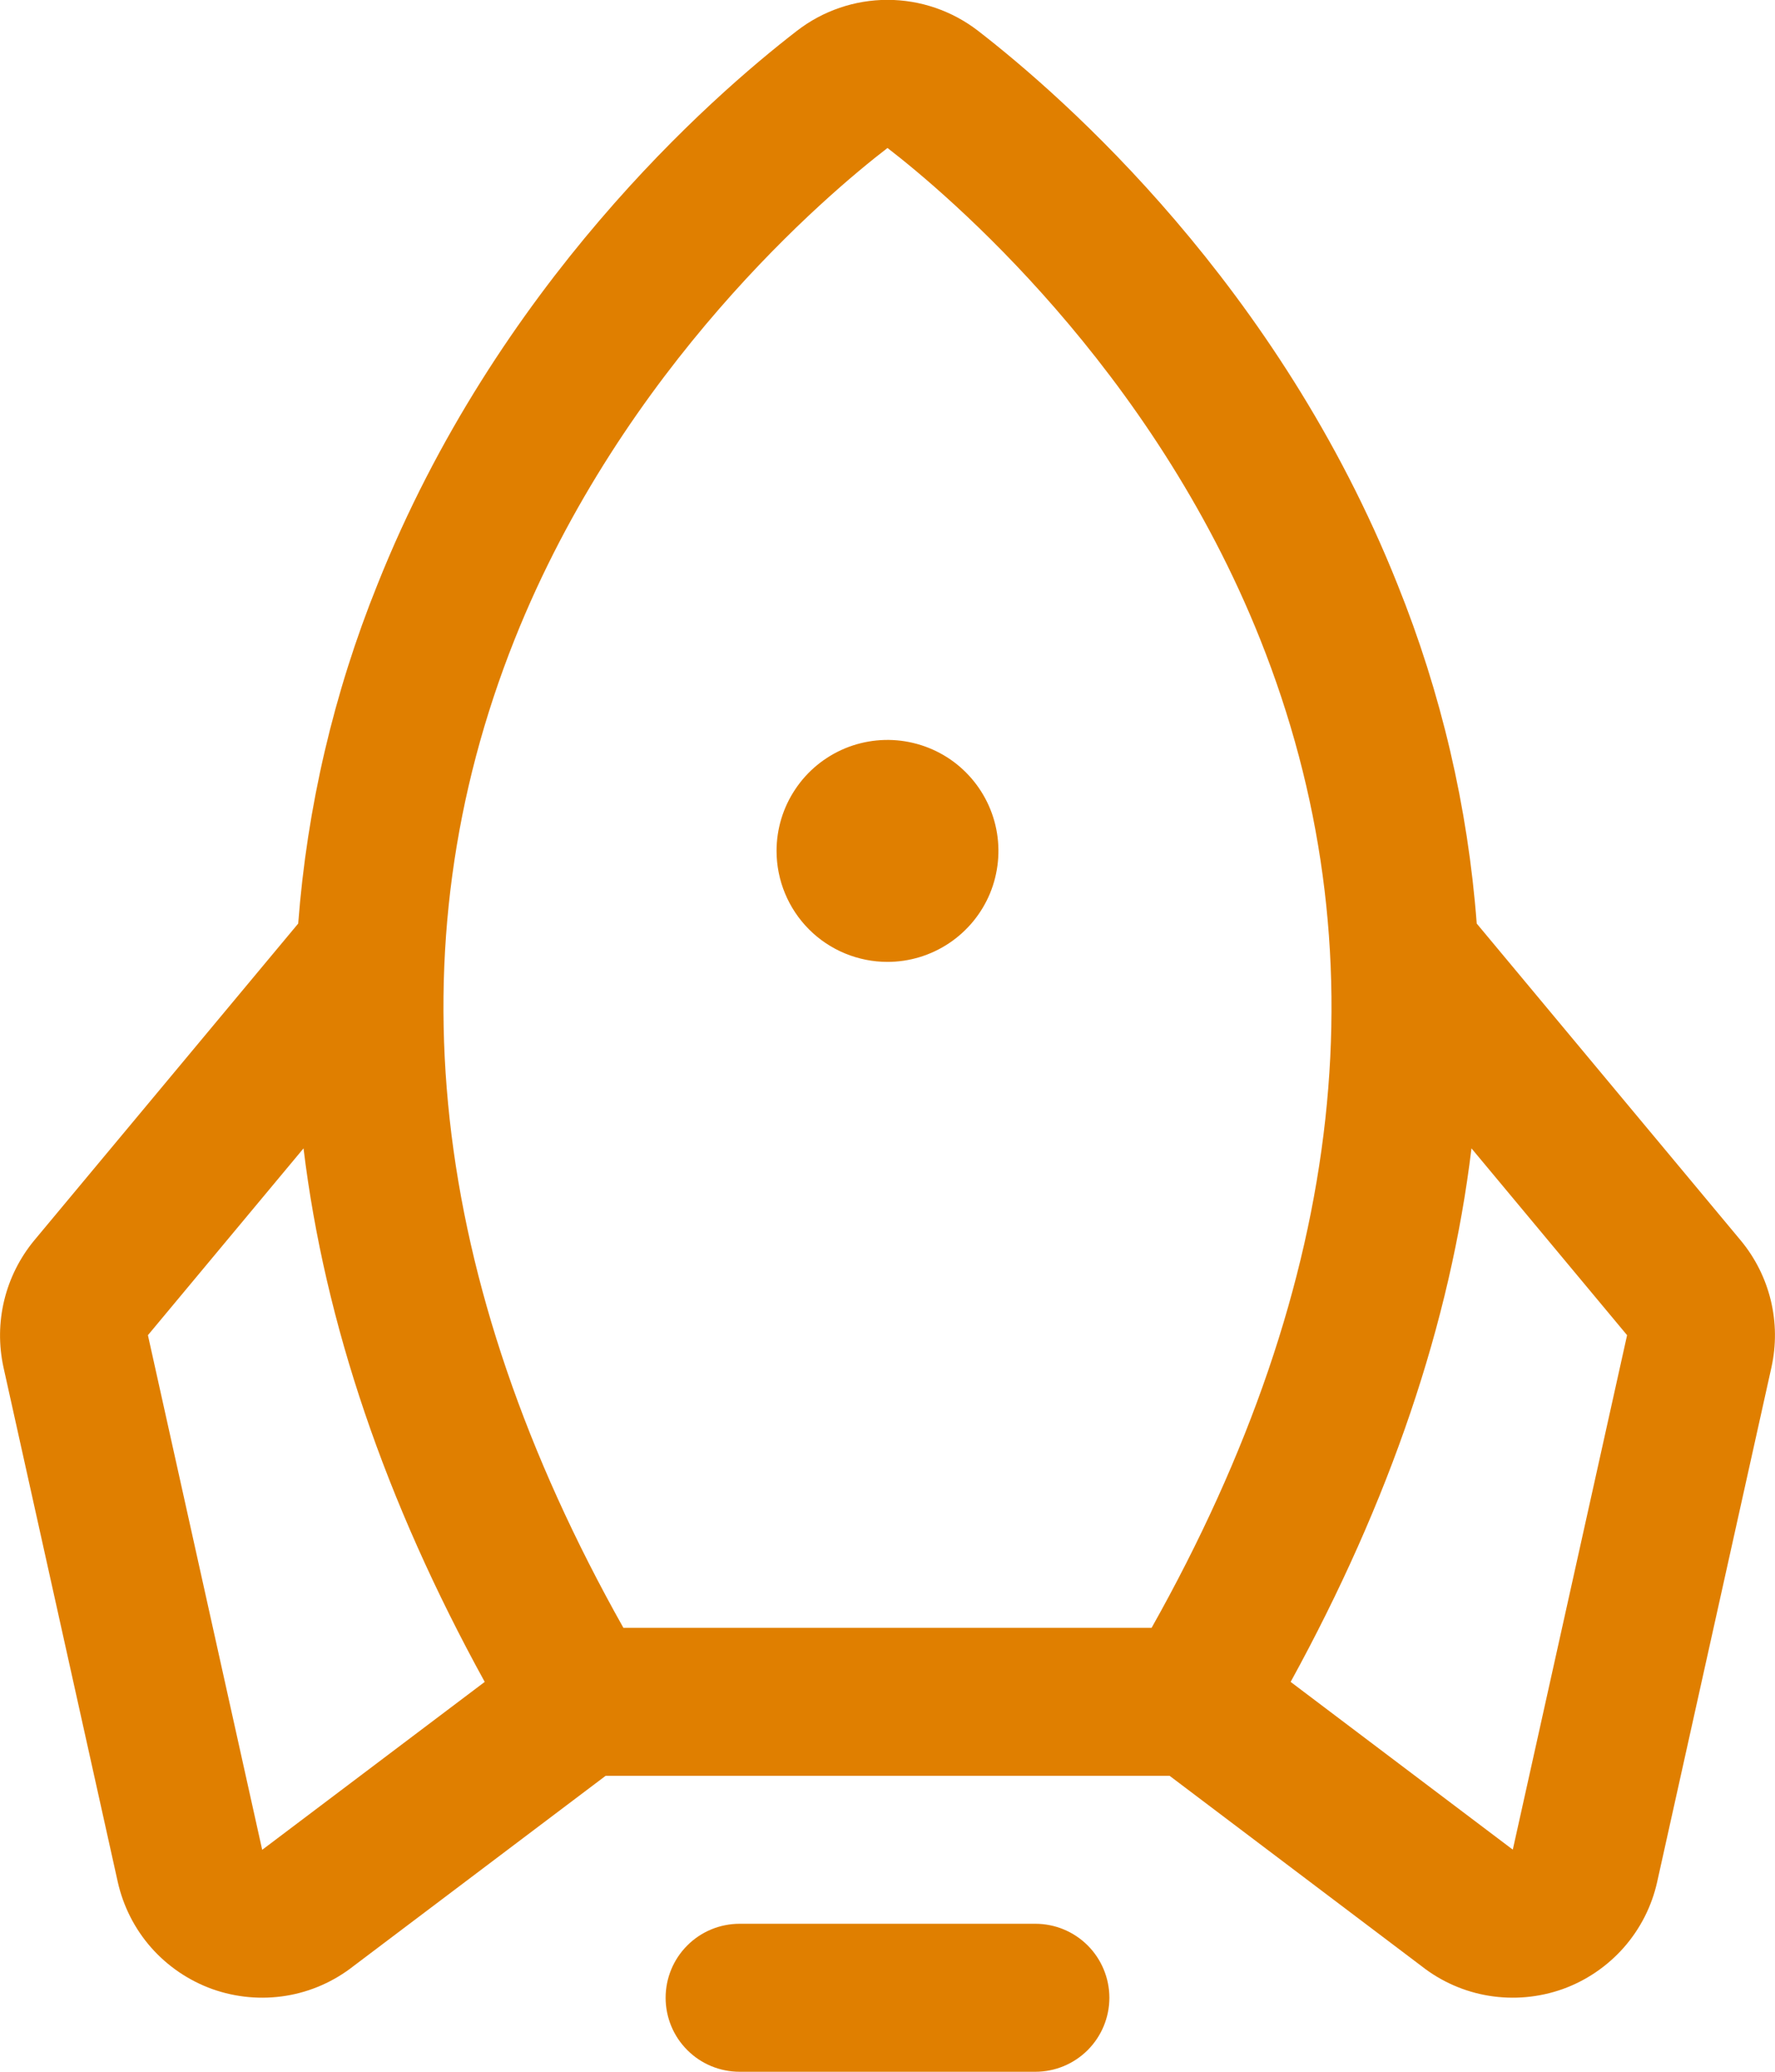 <svg width="24" height="28" viewBox="0 0 24 28" fill="none" xmlns="http://www.w3.org/2000/svg">
<path d="M15 27C15 27.265 14.894 27.52 14.707 27.707C14.519 27.895 14.265 28 14 28H10C9.735 28 9.48 27.895 9.293 27.707C9.105 27.52 9 27.265 9 27C9 26.735 9.105 26.48 9.293 26.293C9.48 26.105 9.735 26 10 26H14C14.265 26 14.519 26.105 14.707 26.293C14.894 26.48 15 26.735 15 27ZM12 13C12.296 13 12.586 12.912 12.833 12.747C13.08 12.582 13.272 12.348 13.386 12.074C13.499 11.8 13.529 11.498 13.471 11.207C13.413 10.916 13.27 10.649 13.06 10.439C12.851 10.229 12.583 10.087 12.292 10.029C12.002 9.971 11.7 10.001 11.426 10.114C11.152 10.228 10.917 10.42 10.753 10.667C10.588 10.913 10.5 11.203 10.5 11.5C10.5 11.898 10.658 12.279 10.939 12.561C11.22 12.842 11.602 13 12 13ZM23.952 18.479L22.407 25.433C22.334 25.763 22.178 26.069 21.954 26.323C21.73 26.576 21.446 26.769 21.128 26.883C20.809 26.996 20.467 27.027 20.133 26.973C19.799 26.919 19.484 26.78 19.219 26.571L15.814 24H8.189L4.781 26.571C4.515 26.78 4.201 26.919 3.867 26.973C3.533 27.027 3.191 26.996 2.872 26.883C2.554 26.769 2.269 26.576 2.045 26.323C1.821 26.069 1.666 25.763 1.592 25.433L0.047 18.479C-0.018 18.18 -0.015 17.871 0.057 17.574C0.129 17.277 0.268 17 0.462 16.765L4.032 12.482C4.152 10.909 4.513 9.363 5.104 7.899C6.716 3.856 9.604 1.32 10.775 0.417C11.125 0.146 11.556 -0.002 12 -0.002C12.443 -0.002 12.874 0.146 13.225 0.417C14.392 1.32 17.284 3.856 18.896 7.899C19.486 9.363 19.848 10.909 19.967 12.482L23.537 16.765C23.732 17 23.871 17.277 23.943 17.574C24.015 17.871 24.018 18.18 23.952 18.479ZM8.429 22H15.571C18.211 17.308 18.705 12.815 17.039 8.64C15.569 4.955 12.811 2.625 12 2C11.186 2.625 8.429 4.955 6.959 8.64C5.295 12.815 5.789 17.308 8.429 22ZM6.554 22.731C5.208 20.285 4.391 17.882 4.104 15.52L2 18.045L3.545 25L3.567 24.984L6.554 22.731ZM22 18.045L19.896 15.52C19.611 17.877 18.796 20.28 17.451 22.731L20.432 24.981L20.455 24.997L22 18.045Z" fill="#E07F00"/>
</svg>
